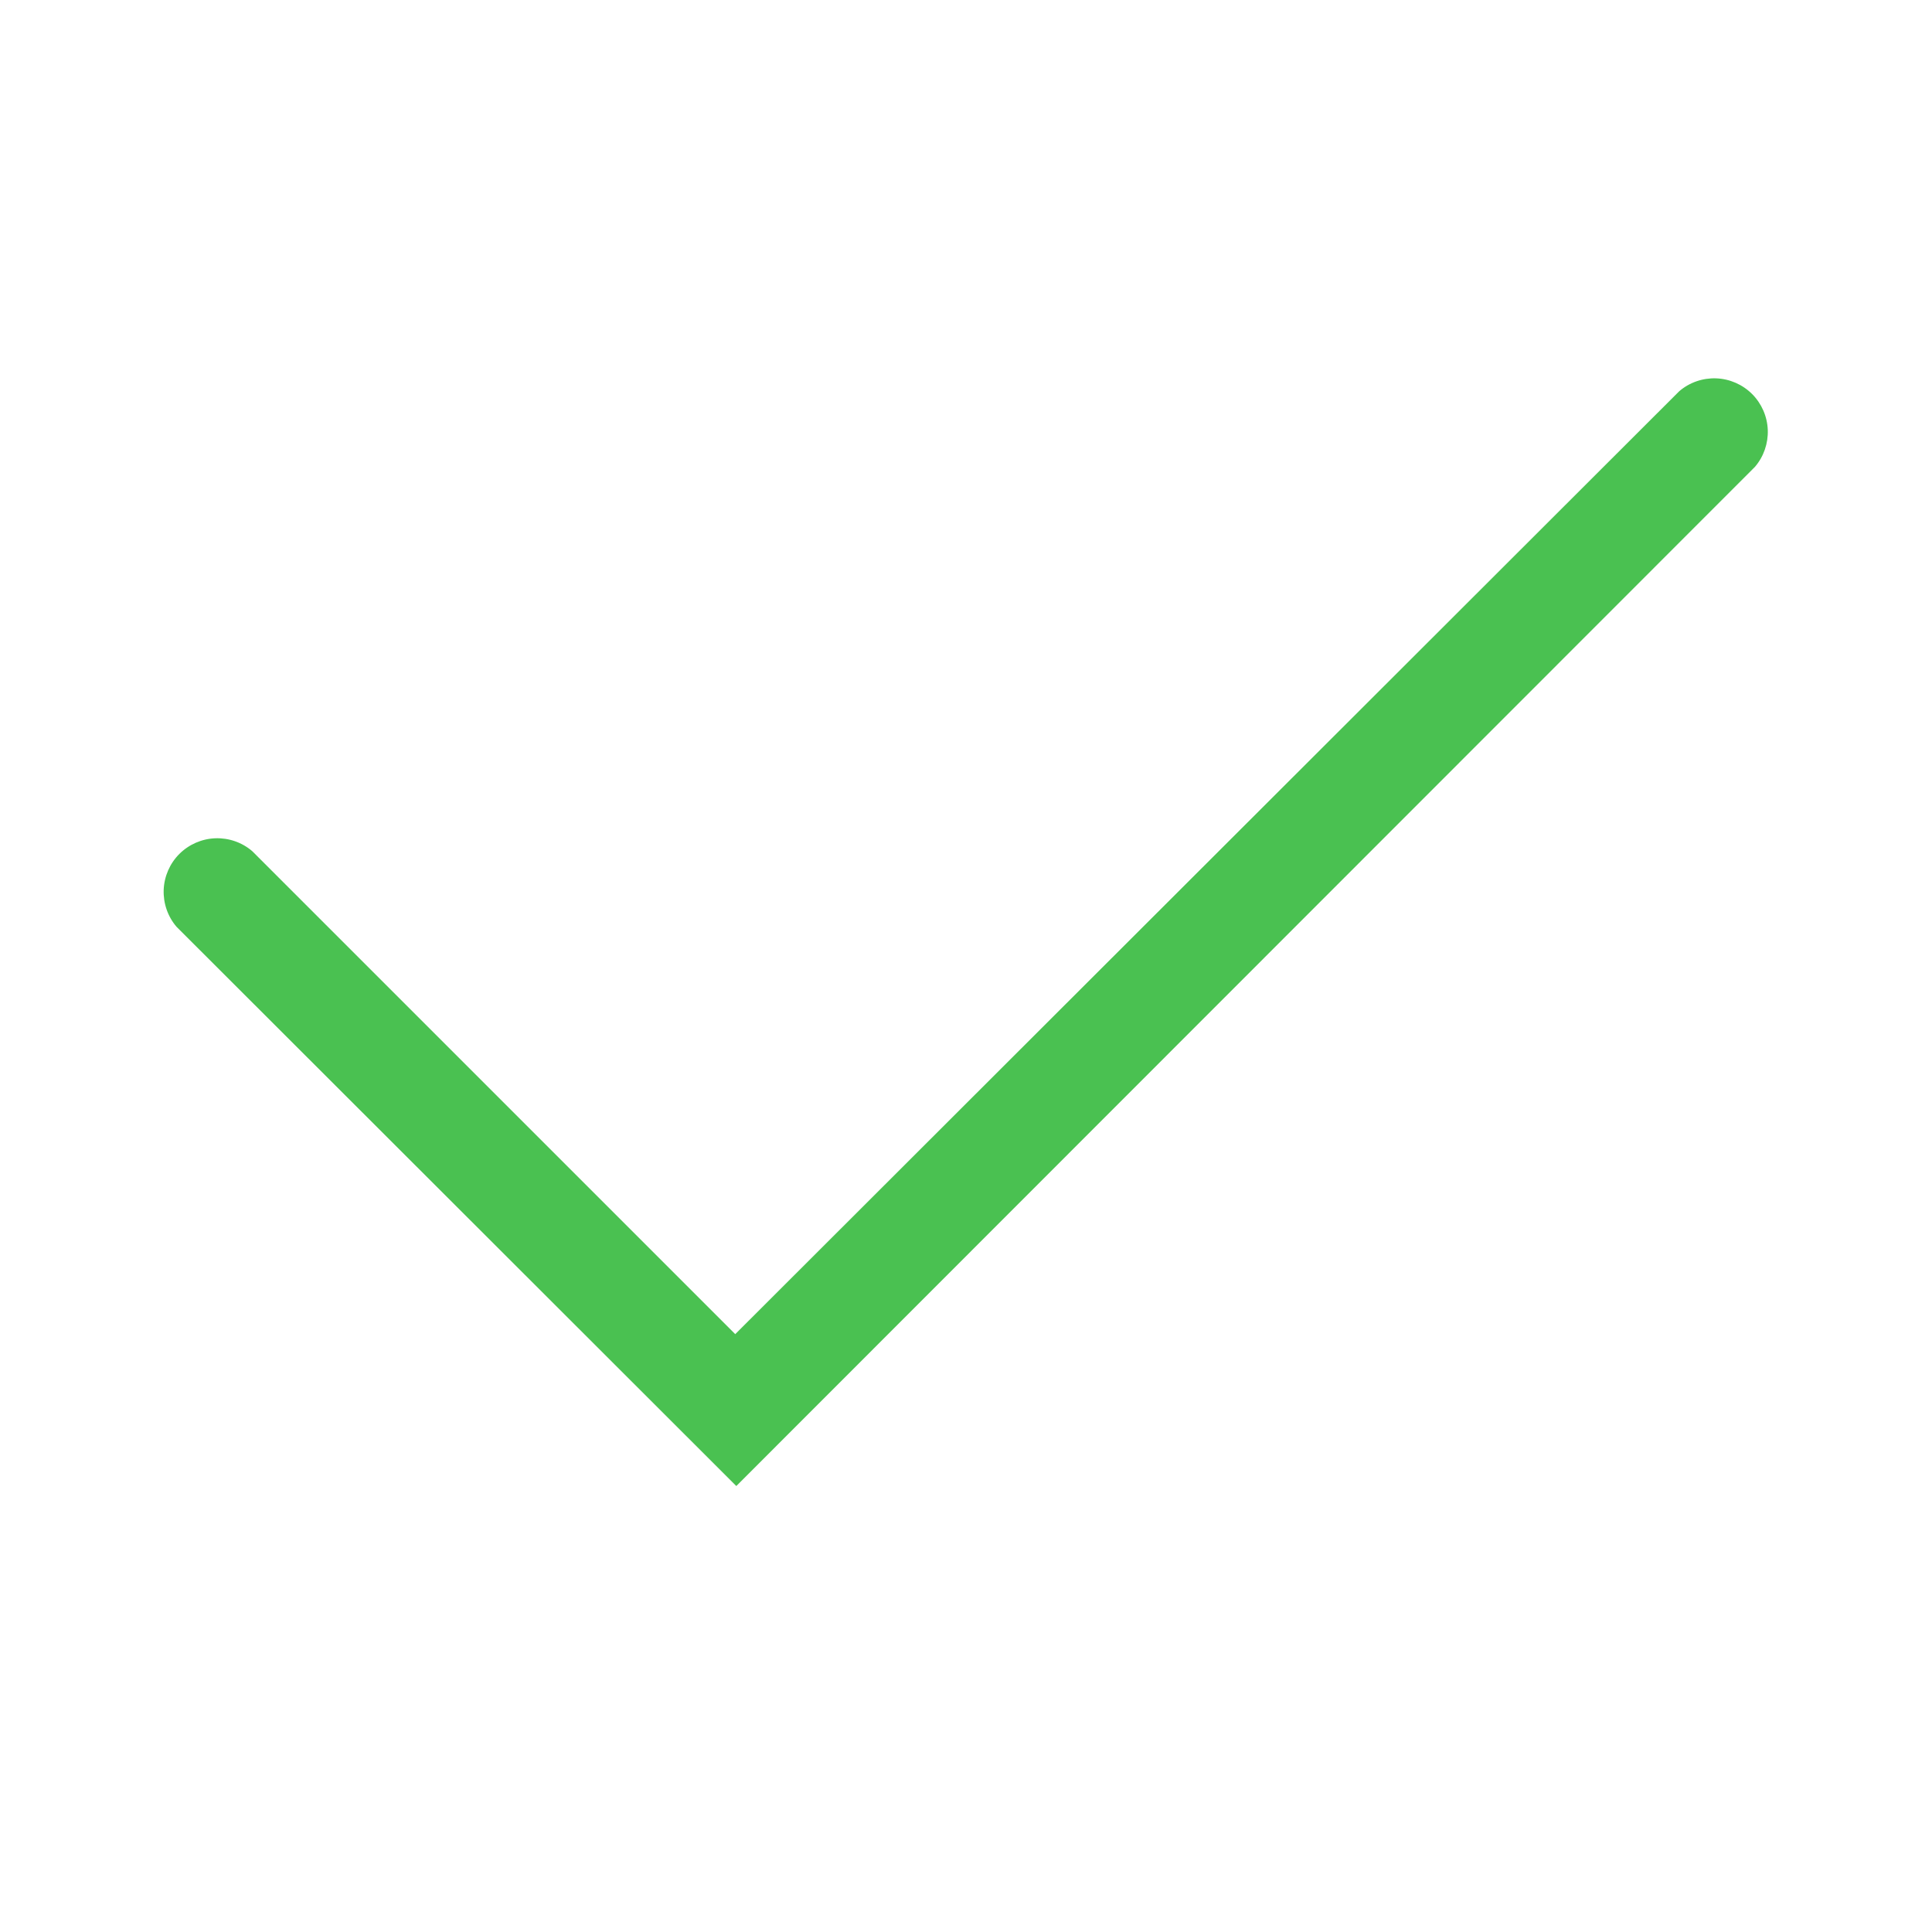<svg width="36" height="36" viewBox="0 0 36 36" fill="none" xmlns="http://www.w3.org/2000/svg">
<g clip-path="url(#clip0_1_3)">
<path d="M13.72 27.69L3.29 17.27C3.126 17.079 3.041 16.833 3.05 16.581C3.06 16.329 3.164 16.09 3.342 15.912C3.521 15.734 3.759 15.63 4.011 15.62C4.263 15.611 4.509 15.696 4.7 15.86L13.7 24.86L31.29 7.29C31.481 7.126 31.727 7.041 31.979 7.05C32.231 7.06 32.469 7.164 32.648 7.342C32.826 7.521 32.93 7.759 32.94 8.011C32.949 8.263 32.864 8.509 32.7 8.7L13.72 27.69Z" fill="#4AC151"/>
</g>
<defs>
<clipPath id="clip0_1_3">
<rect width="36" height="36" fill="white"/>
</clipPath>
</defs>
</svg>
